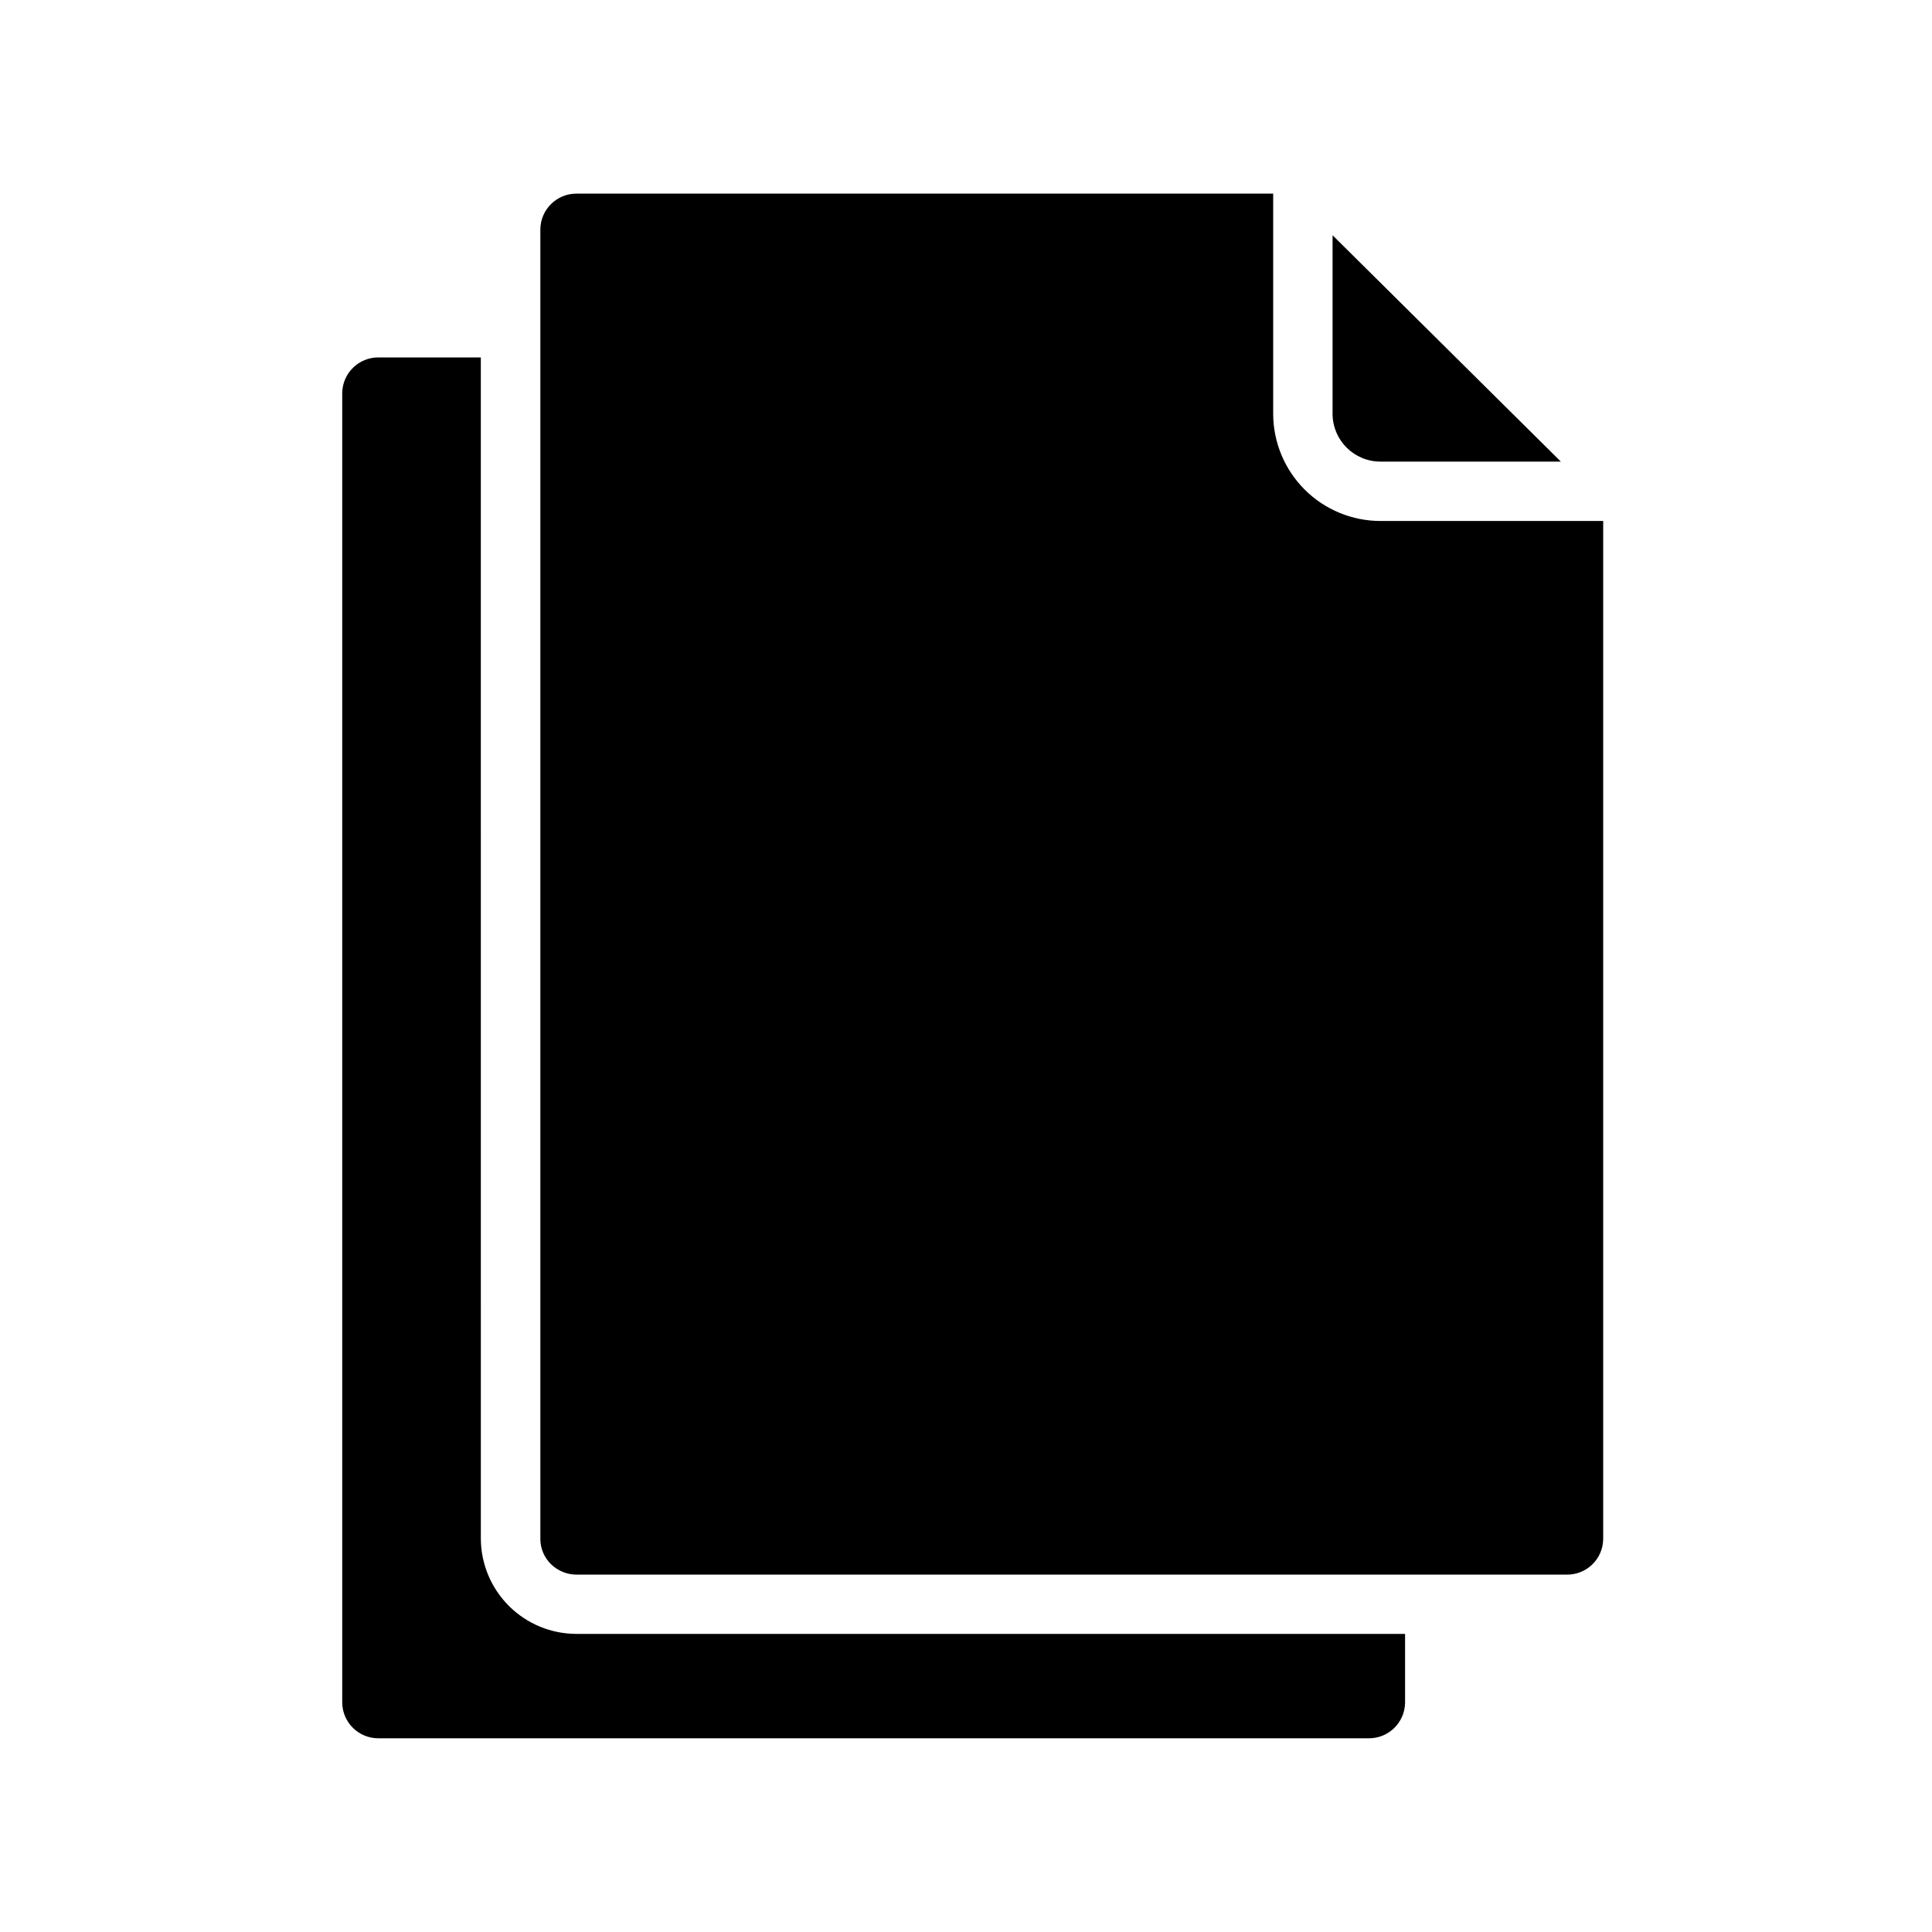 <?xml version="1.0" encoding="UTF-8"?>
<!-- Uploaded to: ICON Repo, www.svgrepo.com, Generator: ICON Repo Mixer Tools -->
<svg fill="#000000" width="800px" height="800px" version="1.1" viewBox="144 144 512 512" xmlns="http://www.w3.org/2000/svg">
 <path d="m557.64 266.33h-47.746c-6.996 0.035-12.699-5.602-12.75-12.598v-47.387zm-41.281 328.89c-0.062 5.254-4.356 9.477-9.613 9.445h-262.43c-5.262 0.035-9.562-4.188-9.625-9.445v-347.05c0.062-5.262 4.363-9.484 9.625-9.449h27.109l0.004 313.09c0.039 6.699 2.734 13.109 7.488 17.828 4.754 4.719 11.184 7.367 17.883 7.359h219.56zm42.895-33.93h-262.45c-2.543 0.004-4.981-0.992-6.793-2.773-1.797-1.758-2.809-4.16-2.812-6.672v-347.08c0.055-5.258 4.348-9.484 9.605-9.449h184.6v58.41c0.031 7.535 3.047 14.75 8.391 20.062 5.34 5.316 12.574 8.293 20.105 8.277h58.961v269.78c-0.047 5.258-4.344 9.484-9.602 9.445z"/>
</svg>